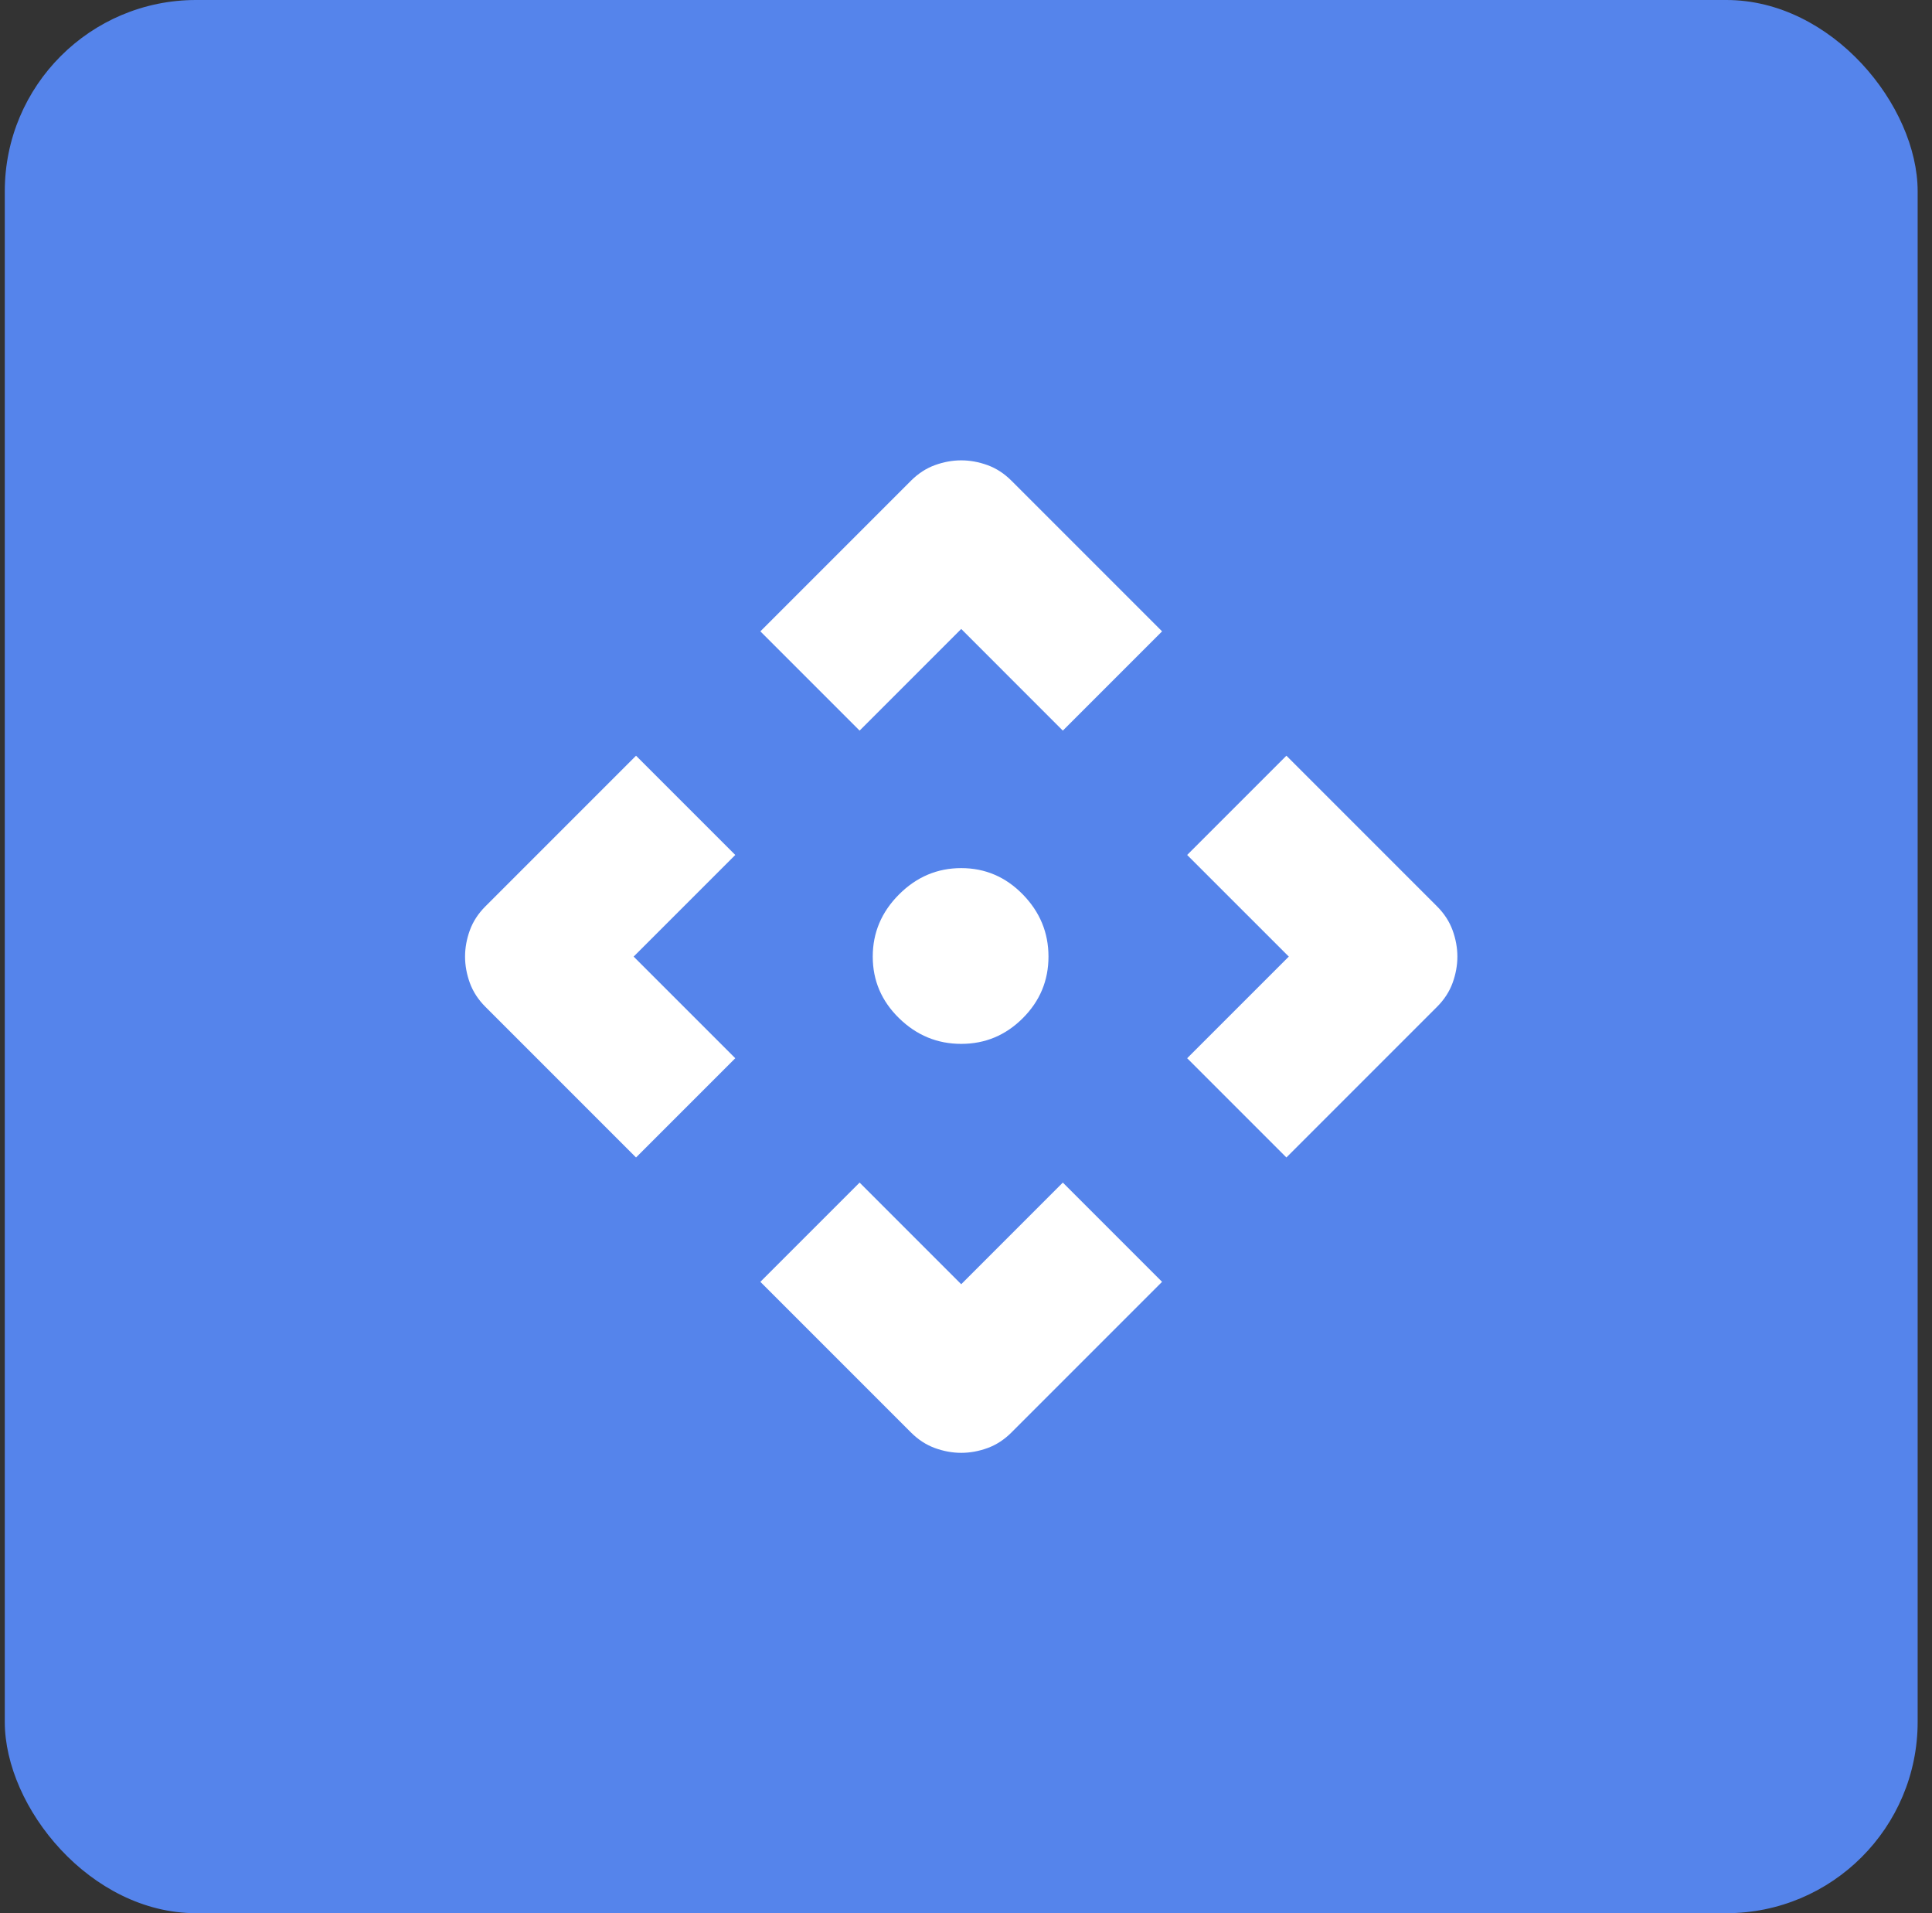 <svg width="101" height="100" viewBox="0 0 101 100" fill="none" xmlns="http://www.w3.org/2000/svg">
<rect x="0" y="0" width="101" height="100" fill="#333333" stroke="none"/>
<rect x="0.25" width="100" height="100" rx="10" fill="#5584EB"/>
<path d="M44.938 38.188L39.75 33L47.625 25.125C48 24.75 48.417 24.479 48.875 24.312C49.333 24.146 49.792 24.062 50.25 24.062C50.708 24.062 51.167 24.146 51.625 24.312C52.083 24.479 52.5 24.75 52.875 25.125L60.75 33L55.562 38.188L50.25 32.875L44.938 38.188ZM33.25 60.5L25.375 52.625C25 52.25 24.729 51.833 24.562 51.375C24.396 50.917 24.312 50.458 24.312 50C24.312 49.542 24.396 49.083 24.562 48.625C24.729 48.167 25 47.75 25.375 47.375L33.25 39.5L38.438 44.688L33.125 50L38.438 55.312L33.25 60.5ZM67.25 60.5L62.062 55.312L67.375 50L62.062 44.688L67.25 39.5L75.125 47.375C75.5 47.75 75.771 48.167 75.938 48.625C76.104 49.083 76.188 49.542 76.188 50C76.188 50.458 76.104 50.917 75.938 51.375C75.771 51.833 75.5 52.25 75.125 52.625L67.25 60.5ZM50.25 75.938C49.792 75.938 49.333 75.854 48.875 75.688C48.417 75.521 48 75.25 47.625 74.875L39.75 67L44.938 61.812L50.25 67.125L55.562 61.812L60.75 67L52.875 74.875C52.5 75.25 52.083 75.521 51.625 75.688C51.167 75.854 50.708 75.938 50.25 75.938ZM50.25 54.562C49 54.562 47.917 54.115 47 53.219C46.083 52.323 45.625 51.25 45.625 50C45.625 48.75 46.083 47.667 47 46.75C47.917 45.833 49 45.375 50.25 45.375C51.5 45.375 52.573 45.833 53.469 46.75C54.365 47.667 54.812 48.75 54.812 50C54.812 51.25 54.365 52.323 53.469 53.219C52.573 54.115 51.5 54.562 50.25 54.562Z" fill="white"/>
</svg>

